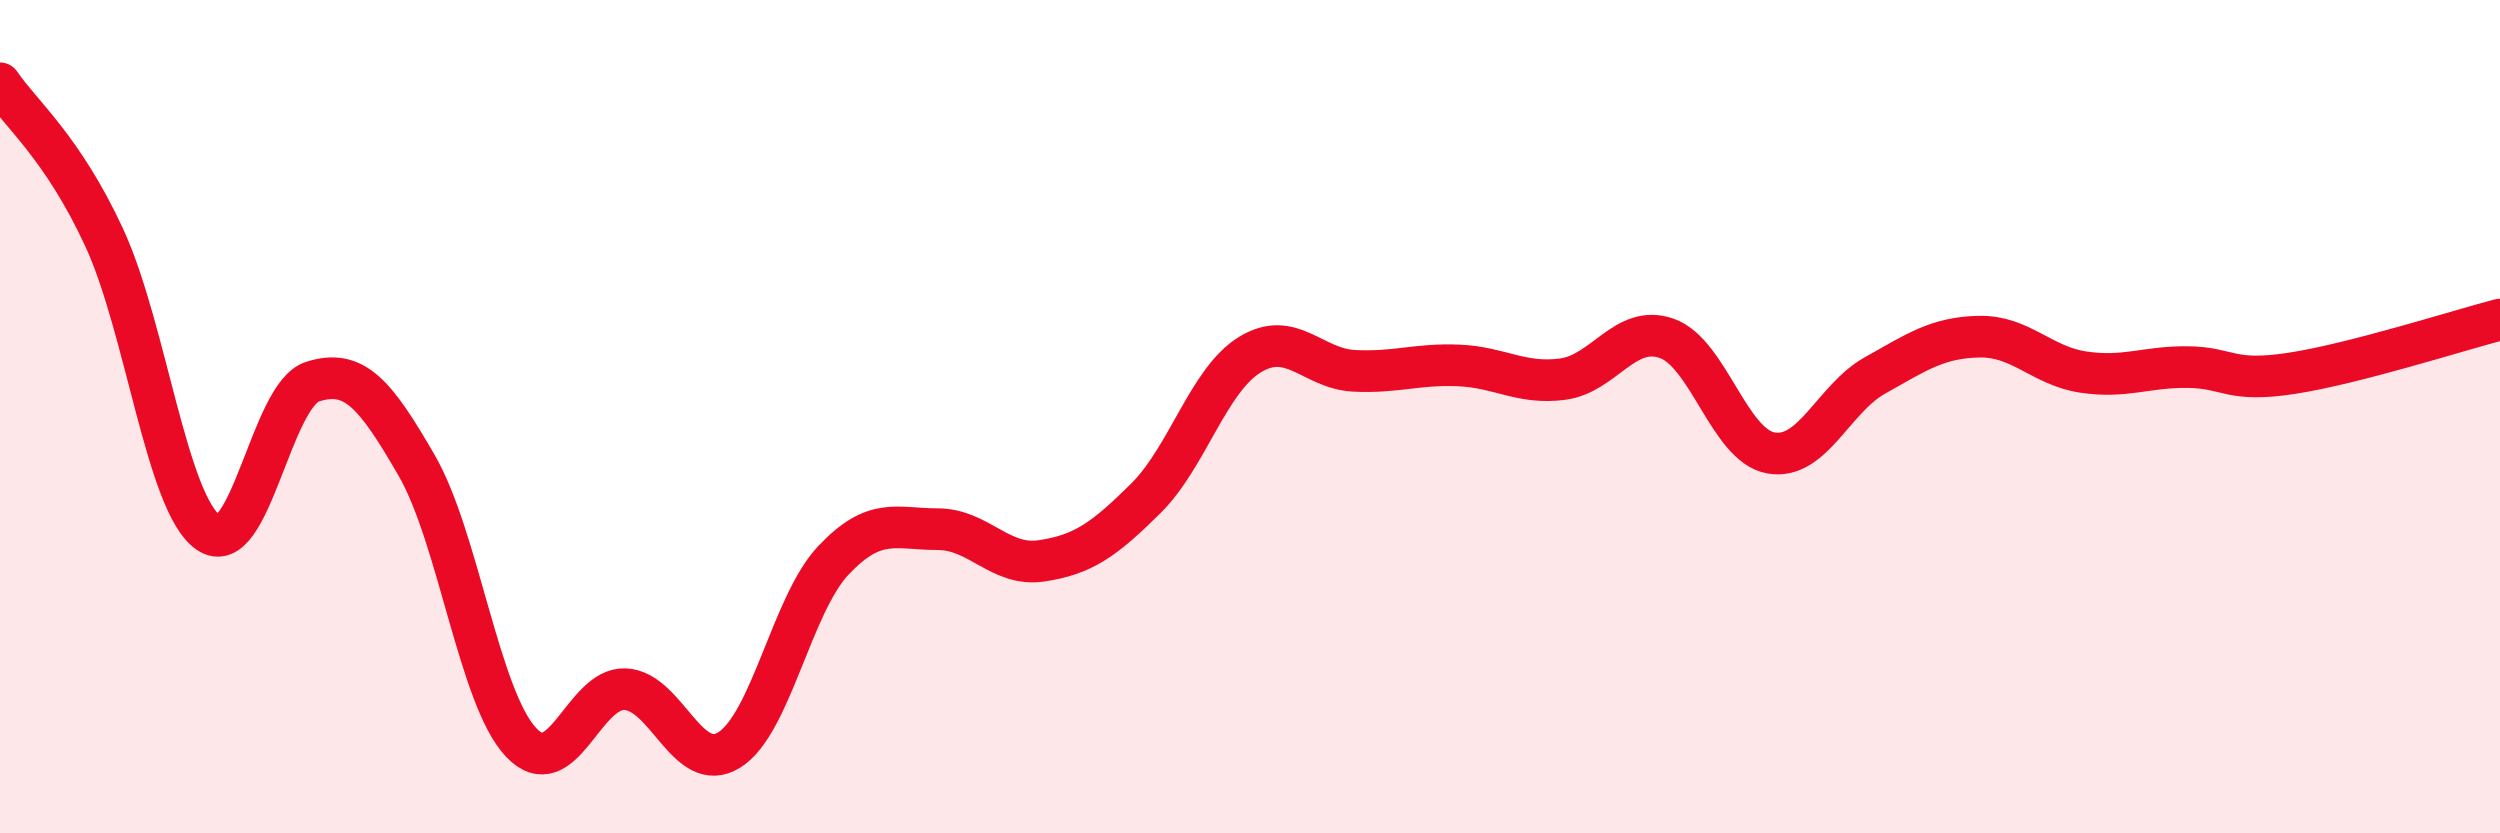 
    <svg width="60" height="20" viewBox="0 0 60 20" xmlns="http://www.w3.org/2000/svg">
      <path
        d="M 0,2 C 0.5,2.74 1.5,3.54 2.5,5.7 C 3.5,7.86 4,12.09 5,12.78 C 6,13.47 6.5,9.48 7.5,9.16 C 8.5,8.84 9,9.44 10,11.17 C 11,12.9 11.5,16.74 12.5,17.81 C 13.5,18.88 14,16.5 15,16.54 C 16,16.58 16.5,18.62 17.5,18 C 18.5,17.38 19,14.51 20,13.45 C 21,12.39 21.5,12.7 22.5,12.7 C 23.5,12.7 24,13.61 25,13.46 C 26,13.31 26.5,12.95 27.5,11.96 C 28.5,10.97 29,9.12 30,8.51 C 31,7.9 31.5,8.85 32.5,8.9 C 33.5,8.95 34,8.73 35,8.77 C 36,8.81 36.5,9.23 37.5,9.1 C 38.5,8.97 39,7.77 40,8.12 C 41,8.47 41.5,10.69 42.5,10.87 C 43.5,11.05 44,9.57 45,9.01 C 46,8.45 46.5,8.1 47.5,8.08 C 48.5,8.06 49,8.78 50,8.93 C 51,9.08 51.5,8.8 52.5,8.81 C 53.5,8.82 53.5,9.19 55,8.96 C 56.5,8.73 59,7.93 60,7.67L60 20L0 20Z"
        fill="#EB0A25"
        opacity="0.1"
        stroke-linecap="round"
        stroke-linejoin="round"
      />
      <path
        d="M 0,2 C 0.5,2.74 1.5,3.54 2.5,5.7 C 3.5,7.86 4,12.09 5,12.78 C 6,13.47 6.5,9.48 7.5,9.16 C 8.5,8.84 9,9.44 10,11.17 C 11,12.9 11.5,16.74 12.5,17.81 C 13.5,18.88 14,16.5 15,16.54 C 16,16.58 16.5,18.62 17.5,18 C 18.5,17.38 19,14.51 20,13.45 C 21,12.39 21.5,12.7 22.5,12.7 C 23.5,12.7 24,13.61 25,13.46 C 26,13.31 26.5,12.95 27.5,11.96 C 28.5,10.97 29,9.12 30,8.51 C 31,7.9 31.5,8.85 32.5,8.9 C 33.5,8.95 34,8.73 35,8.77 C 36,8.81 36.5,9.23 37.5,9.1 C 38.5,8.97 39,7.77 40,8.12 C 41,8.47 41.5,10.69 42.5,10.87 C 43.5,11.05 44,9.57 45,9.01 C 46,8.45 46.5,8.1 47.5,8.08 C 48.5,8.06 49,8.78 50,8.93 C 51,9.08 51.5,8.8 52.5,8.81 C 53.5,8.82 53.5,9.19 55,8.96 C 56.5,8.73 59,7.93 60,7.67"
        stroke="#EB0A25"
        stroke-width="1"
        fill="none"
        stroke-linecap="round"
        stroke-linejoin="round"
      />
    </svg>
  